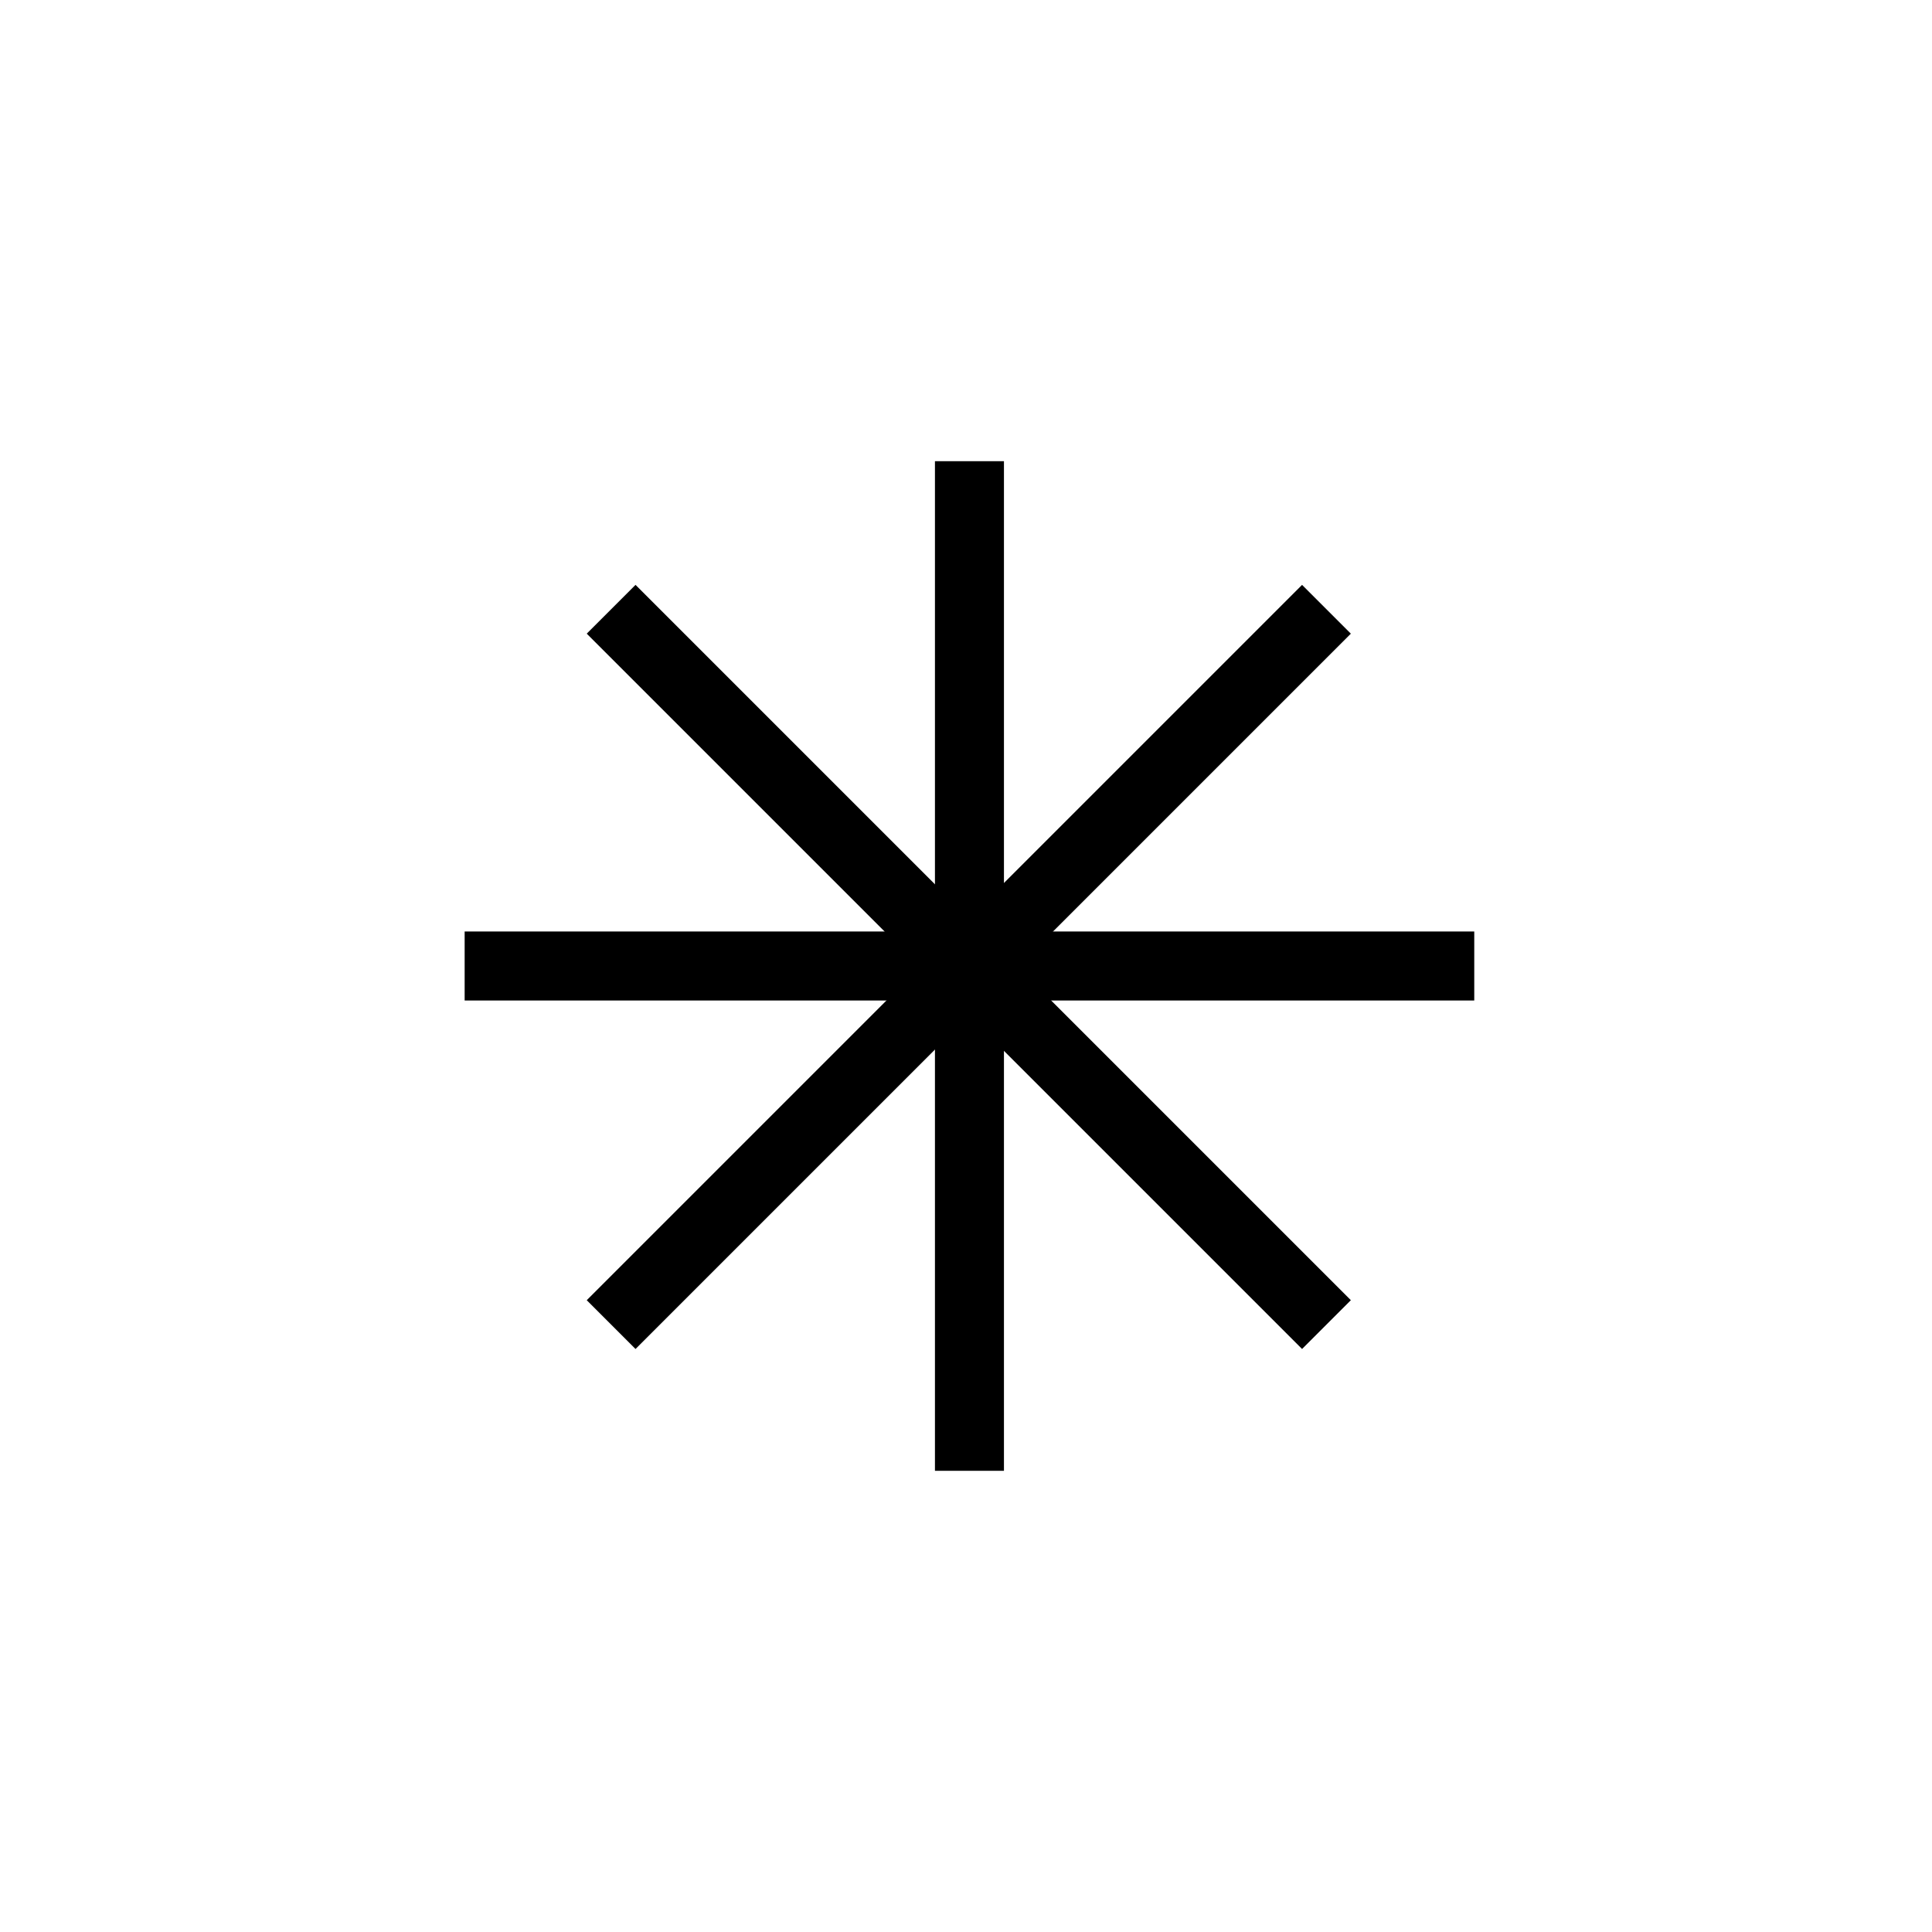 <?xml version="1.0" encoding="UTF-8"?> <svg xmlns="http://www.w3.org/2000/svg" id="Слой_1" data-name="Слой 1" viewBox="0 0 280 280"> <defs> <style>.cls-1{fill:none;stroke:#000;stroke-miterlimit:10;stroke-width:10px;}</style> </defs> <title>1Монтажная область 1 копия</title> <line class="cls-1" x1="140.5" y1="66.84" x2="140.5" y2="213.16"></line> <line class="cls-1" x1="213.66" y1="140" x2="67.34" y2="140"></line> <line class="cls-1" x1="192.24" y1="88.3" x2="88.57" y2="191.97"></line> <line class="cls-1" x1="192.24" y1="191.97" x2="88.57" y2="88.3"></line> </svg> 